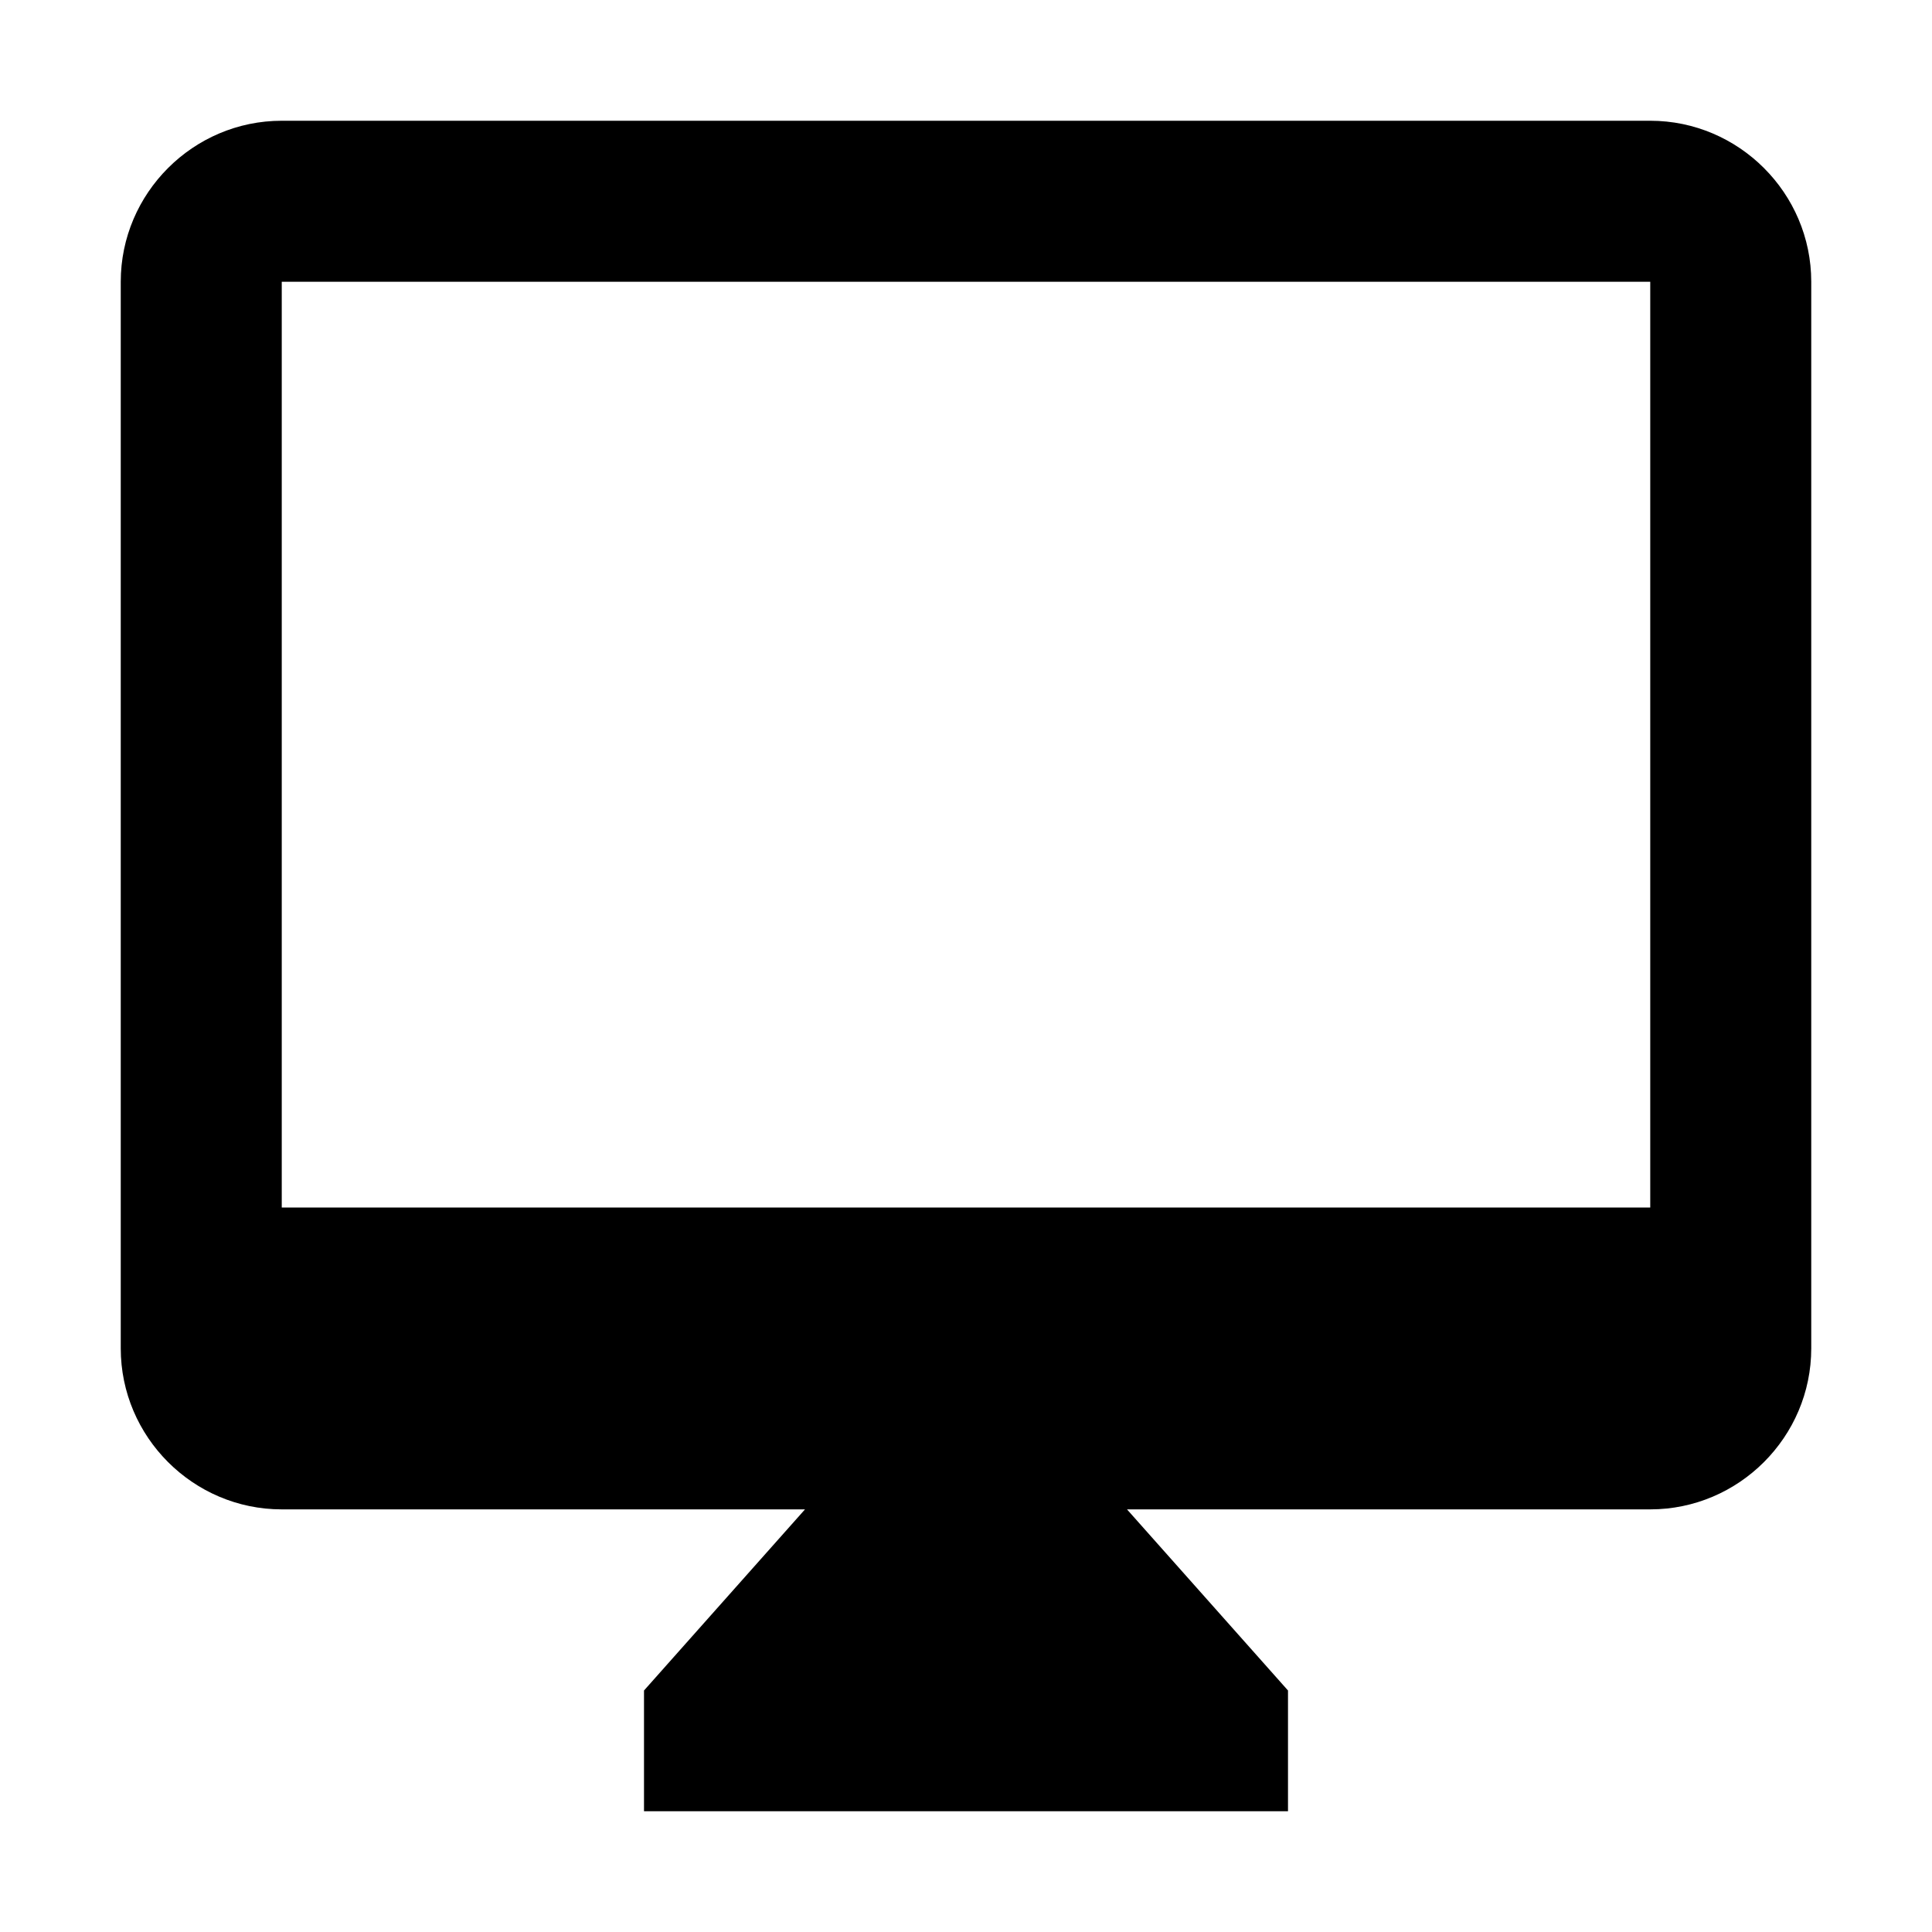 <svg xmlns="http://www.w3.org/2000/svg" width="512" height="512" viewBox="0 0 512 512"><path d="M437.333 32H74.667C51.197 32 32 51.197 32 74.666v282.667C32 380.803 51.198 400 74.667 400h138.666l-42.666 48v32h170.666v-32l-42.666-48h138.666c23.47 0 42.667-19.198 42.667-42.667V74.666C480 51.196 460.802 32 437.333 32zm0 288H74.667V74.666h362.666V320z"/></svg>